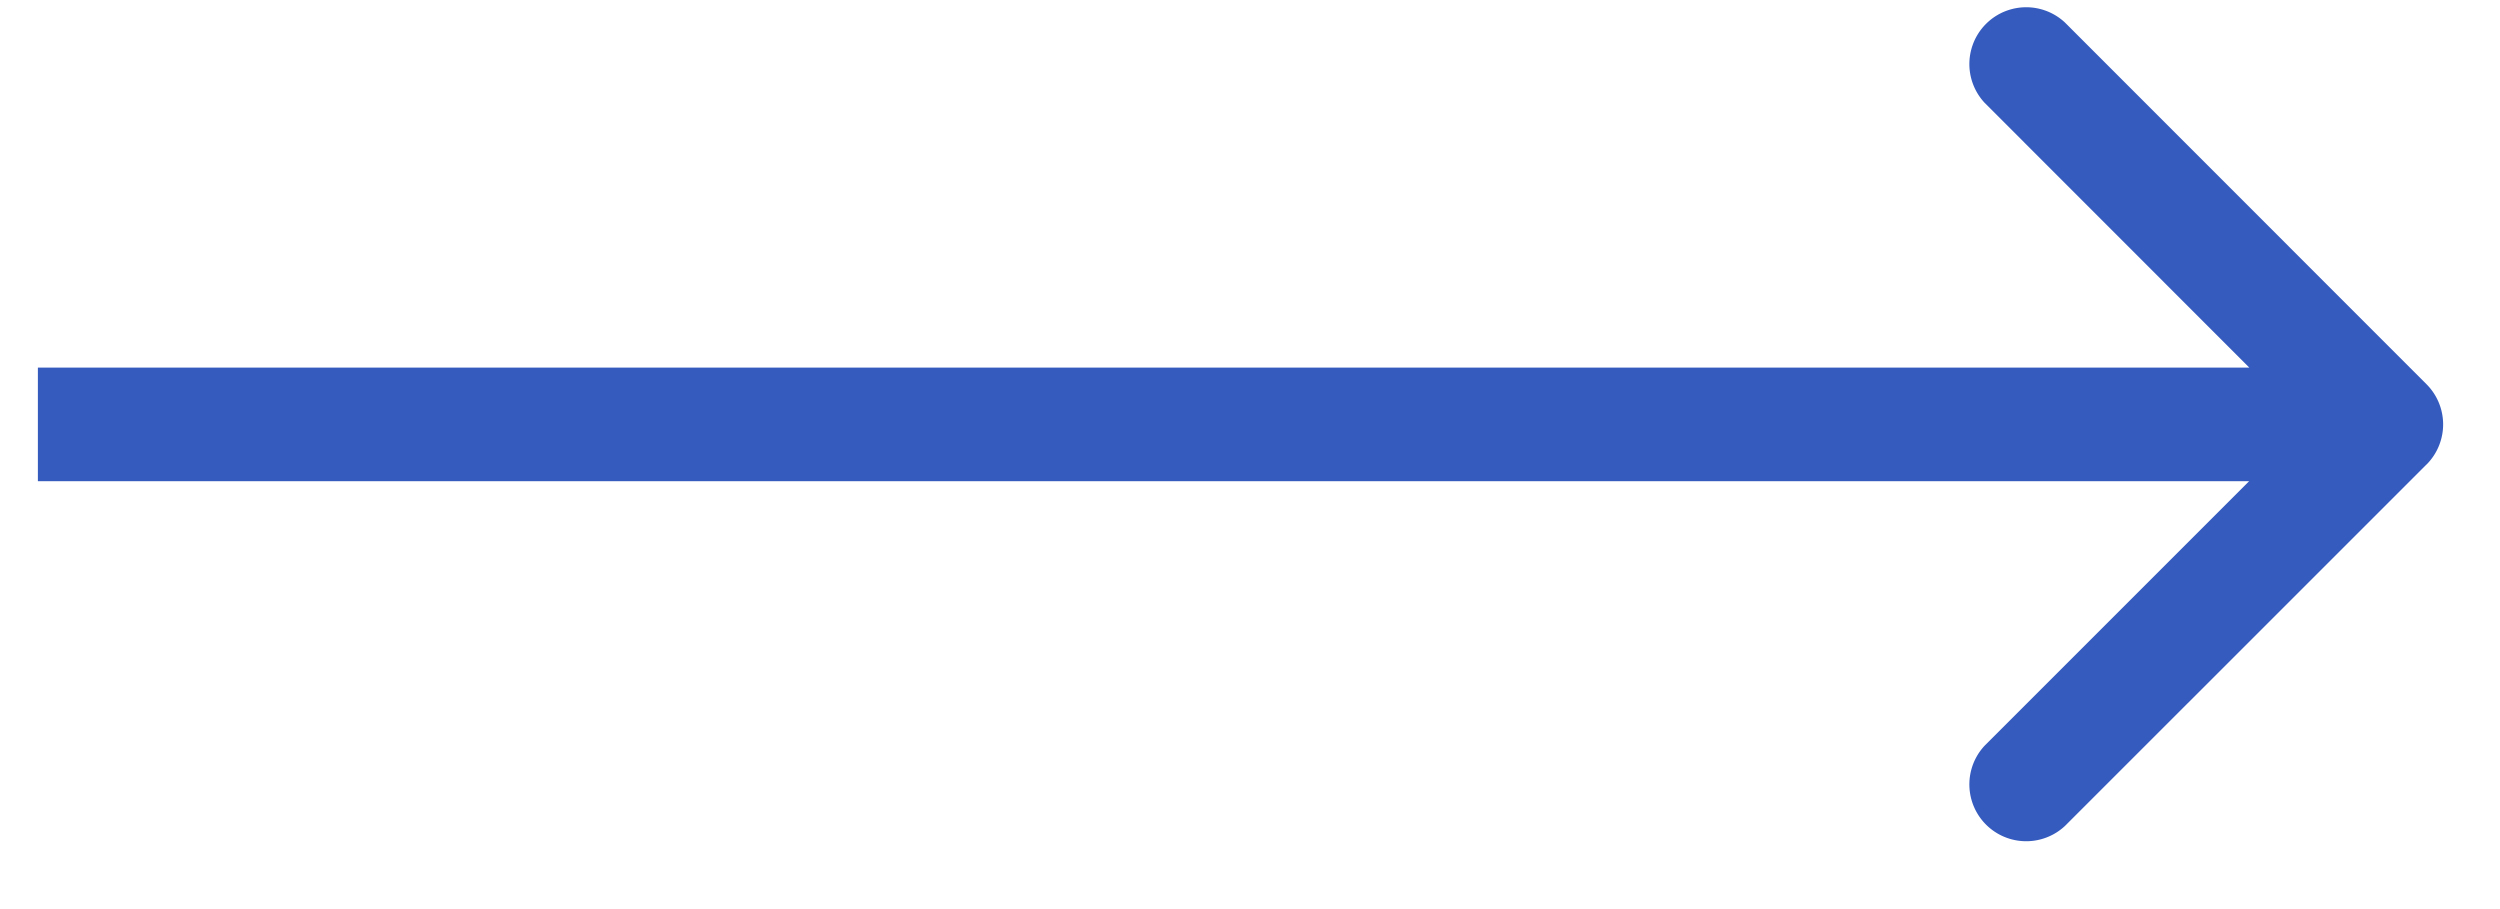 <svg width="33" height="12" fill="none" xmlns="http://www.w3.org/2000/svg"><path d="M32.03 6.132a.75.75 0 000-1.06L27.257.297a.75.75 0 00-1.06 1.06l4.242 4.244-4.242 4.242a.75.75 0 001.06 1.06l4.773-4.772zM.5 6.352h31v-1.5H.5v1.5z" fill="#355BBF"/></svg>